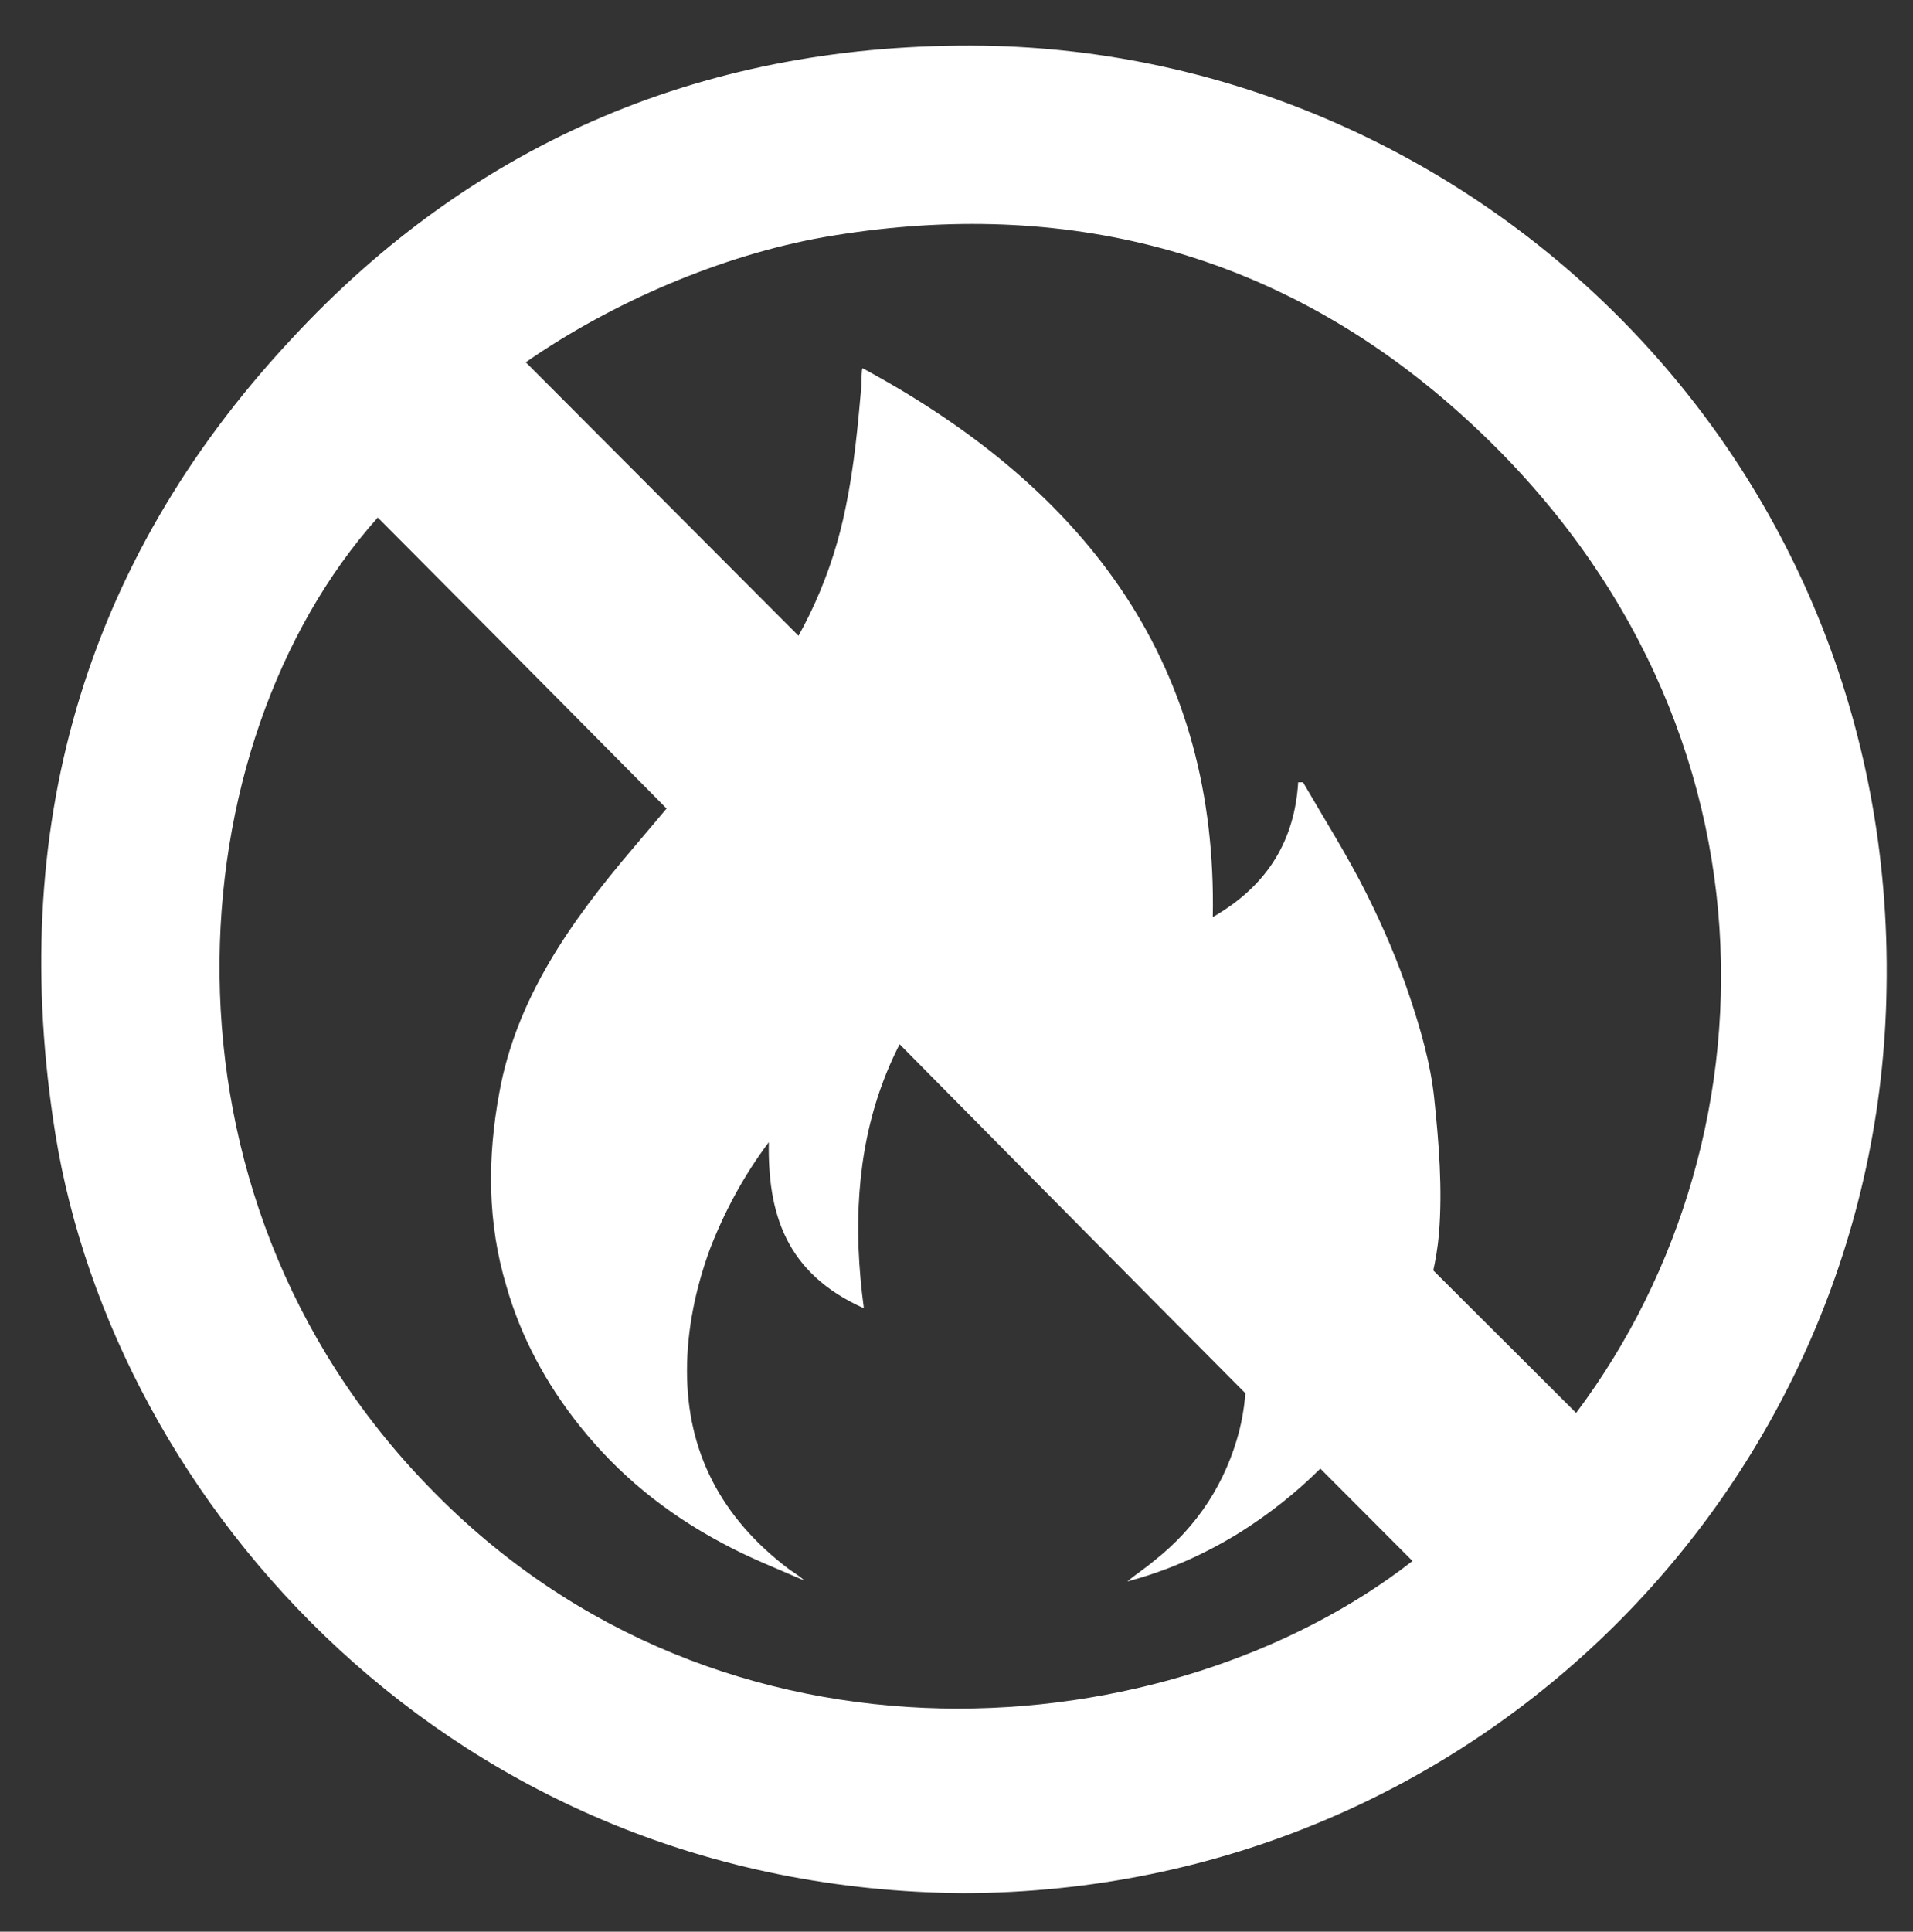 <?xml version="1.0" encoding="utf-8"?>
<!-- Generator: Adobe Illustrator 26.3.1, SVG Export Plug-In . SVG Version: 6.00 Build 0)  -->
<svg version="1.1" id="Livello_1" xmlns="http://www.w3.org/2000/svg" xmlns:xlink="http://www.w3.org/1999/xlink" x="0px" y="0px"
	 viewBox="0 0 159 160.5" style="enable-background:new 0 0 159 160.5;" xml:space="preserve">
<rect x="0" y="0" width="159" height="160.5" fill="#333333" stroke="none"/>
<style type="text/css">
	.st0{fill:#D9D9D9;}
	.st1{fill:#FFFFFF;}
</style>
<path class="st0" d="M471.1,128.5c0,25.7-23.7,46.5-53,46.5H307.8c-29.3,0-53-20.8-53-46.5V32c0-25.7,23.7-46.5,53-46.5h110.3
	c29.3,0,53,20.8,53,46.5V128.5z"/>
<g>
	<path class="st1" d="M131,117.4c17.5-23.3,17.7-59.9-11.2-84.4c-14.8-12.5-32.2-16.6-51.3-13.3c-8.5,1.5-17.6,5.4-24.8,10.4
		C72.4,58.9,102.3,88.8,131,117.4 M117.4,129.7c-28.7-28.7-57.4-58-86-86.7c-16.8,18.8-19.7,56,4.3,80.6
		C60.1,148.8,97.4,145.3,117.4,129.7 M80.1,157.3c-42.6-0.3-70.6-32.6-75.5-63.1c-4-25,2.2-47.3,19.5-65.9
		C39.5,11.6,59,3.5,81.7,3.8c40.5,0.6,75.9,33.9,75.1,78.3C156.2,123,122.9,157.2,80.1,157.3"/>
	<path class="st1" d="M71.7,30.6c19.1,10.3,29.5,25,29.1,45.6c4.7-2.7,6.8-6.5,7.1-11.2c0.1,0,0.3,0,0.4,0c1.8,3.1,3.7,6.1,5.3,9.3
		c1.4,2.8,2.6,5.6,3.6,8.6c0.9,2.7,1.7,5.5,2,8.3c0.4,3.8,0.7,7.6,0.4,11.3c-0.4,4.6-2.2,9-4.7,13.1c-3,4.7-6.9,8.6-11.8,11.7
		c-2.9,1.8-6,3.2-9.4,4.1c0.7-0.6,1.5-1.1,2.2-1.7c3.7-2.9,6-6.6,7.1-10.8c0.9-3.6,0.7-7.2-0.4-10.8c-1.3-4.5-4.3-8.1-7.4-11.6
		c-2.6-3-5.2-6.1-7-9.6c-1.7-3.3-2.6-6.9-2.8-10.5c0-0.4-0.1-0.9-0.1-1.6C73.1,83.8,70,95.4,71.8,108.7c-6.5-2.9-8-7.9-7.9-13.8
		c-2.1,2.8-3.7,5.8-4.9,8.9c-1.2,3.3-1.9,6.7-1.9,10.1c0,6.7,2.8,12.2,8.5,16.5c0.3,0.2,1.2,0.8,1.2,0.9c-2.3-1-4.6-1.9-6.8-3.1
		c-4.7-2.5-8.6-5.7-11.8-9.7c-2.8-3.5-4.9-7.4-6.1-11.6c-1.6-5.3-1.6-10.7-0.6-16.1c1.4-7.8,5.9-14.2,11.1-20.3
		c3.6-4.3,7.3-8.5,10.7-13c3.6-4.7,5.9-9.9,7-15.4c0.7-3.4,1-6.7,1.3-10.1C71.6,31.8,71.6,30.6,71.7,30.6"/>
</g>
</svg>
